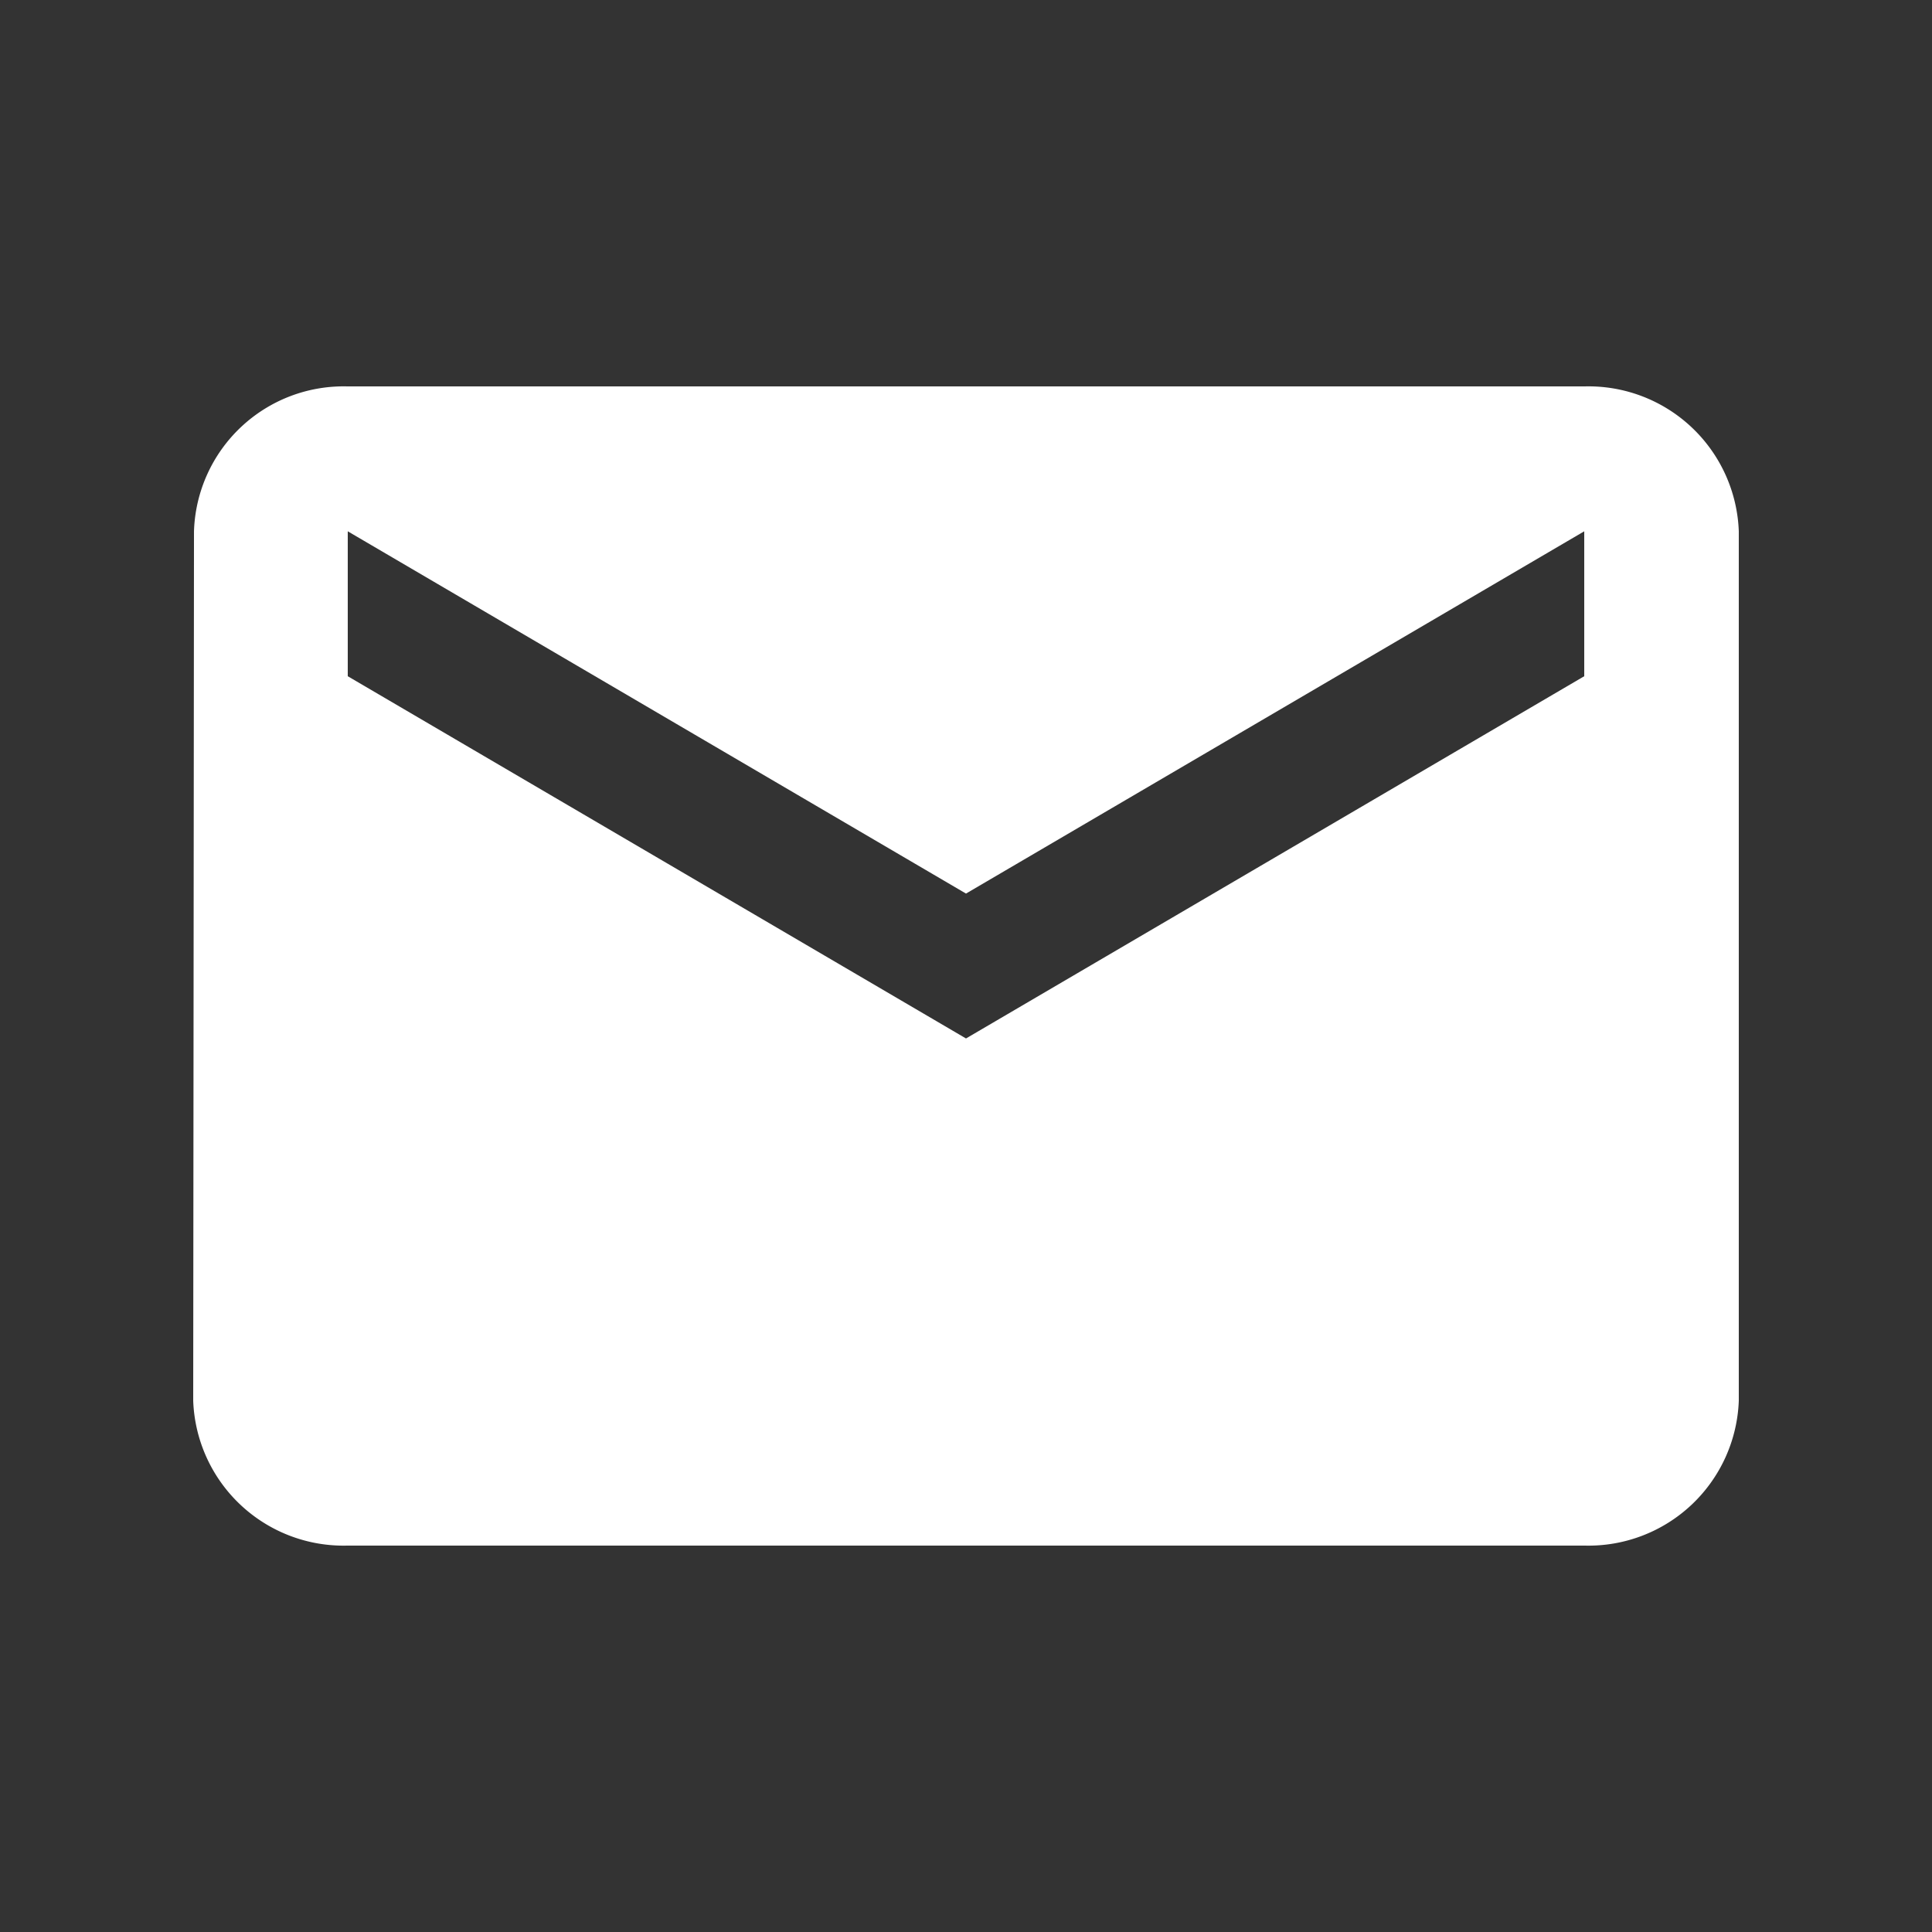 <svg id="icon-mail-white" xmlns="http://www.w3.org/2000/svg" width="56.978" height="56.978" viewBox="0 0 56.978 56.978">
  <rect x="0" y="0" width="56.978" height="56.978" fill="#333333" stroke="none"/>
  <path id="Caminho_26" data-name="Caminho 26" d="M0,0H56.978V56.978H0Z" fill="none"/>
  <path id="Caminho_27" data-name="Caminho 27" d="M43.024,4H6.558A4.415,4.415,0,0,0,2.023,8.273L2,33.913a4.436,4.436,0,0,0,4.558,4.273H43.024a4.436,4.436,0,0,0,4.558-4.273V8.273A4.436,4.436,0,0,0,43.024,4Zm0,8.547L24.791,23.23,6.558,12.547V8.273L24.791,18.957,43.024,8.273Z" transform="translate(3.698 7.396)" fill="#fff"/>
</svg>

